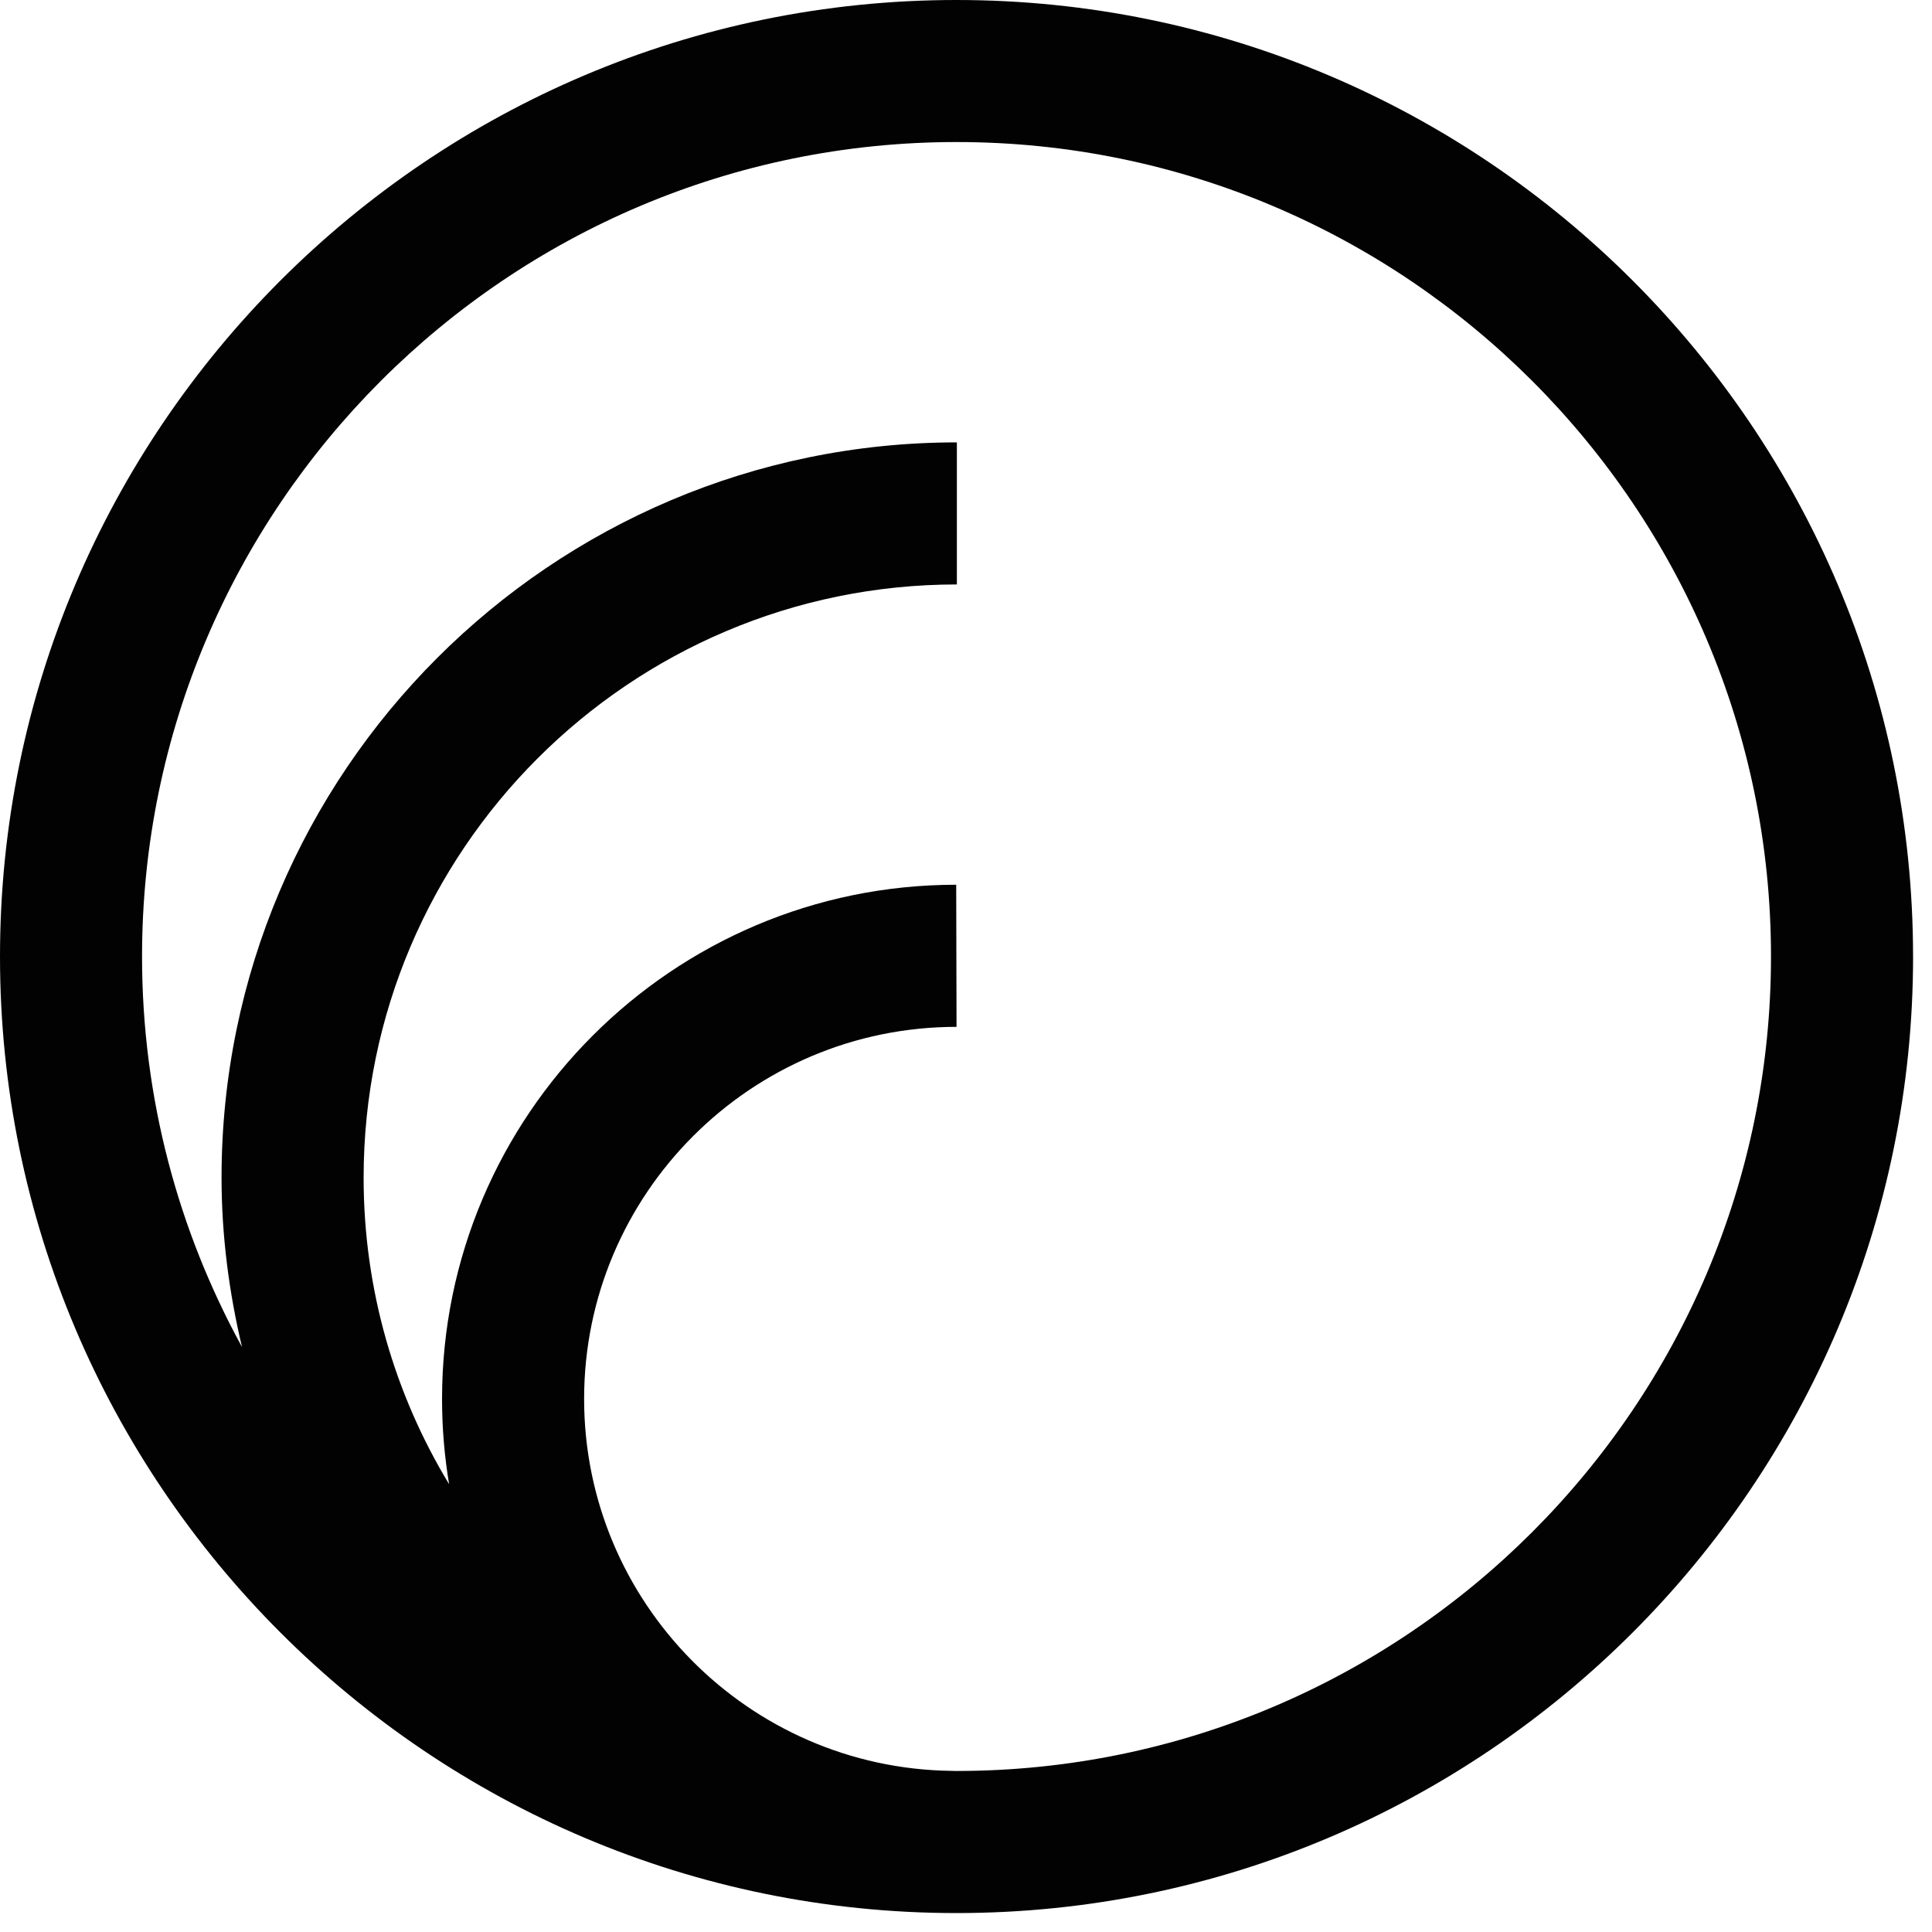 <?xml version="1.0" encoding="utf-8"?>
<svg xmlns="http://www.w3.org/2000/svg" viewBox="0 0 86 86">
  <path d="M42.579 78.833c-.08 0-.159-.006-.238-.006-9.029-.12-16.34-7.499-16.34-16.556 0-9.132 7.43-16.562 16.578-16.562l-.015-6.326c-12.62 0-22.887 10.268-22.887 22.887 0 1.293.108 2.563.315 3.798-2.414-3.984-3.806-8.657-3.806-13.646 0-14.561 11.847-26.406 26.408-26.406v-6.324c-18.048 0-32.732 14.682-32.732 32.73 0 2.597.336 5.112.909 7.535-2.832-5.163-4.448-11.085-4.448-17.379 0-19.991 16.265-36.255 36.255-36.255 19.991 0 36.255 16.265 36.255 36.255 0 19.989-16.265 36.254-36.255 36.254m42.579-36.254C85.158 19.101 66.057 0 42.579 0 19.101 0 0 19.101 0 42.579s19.101 42.578 42.579 42.578h.015c23.471-.009 42.564-19.106 42.564-42.578" fill="#020203" fill-rule="evenodd"/>
</svg>
